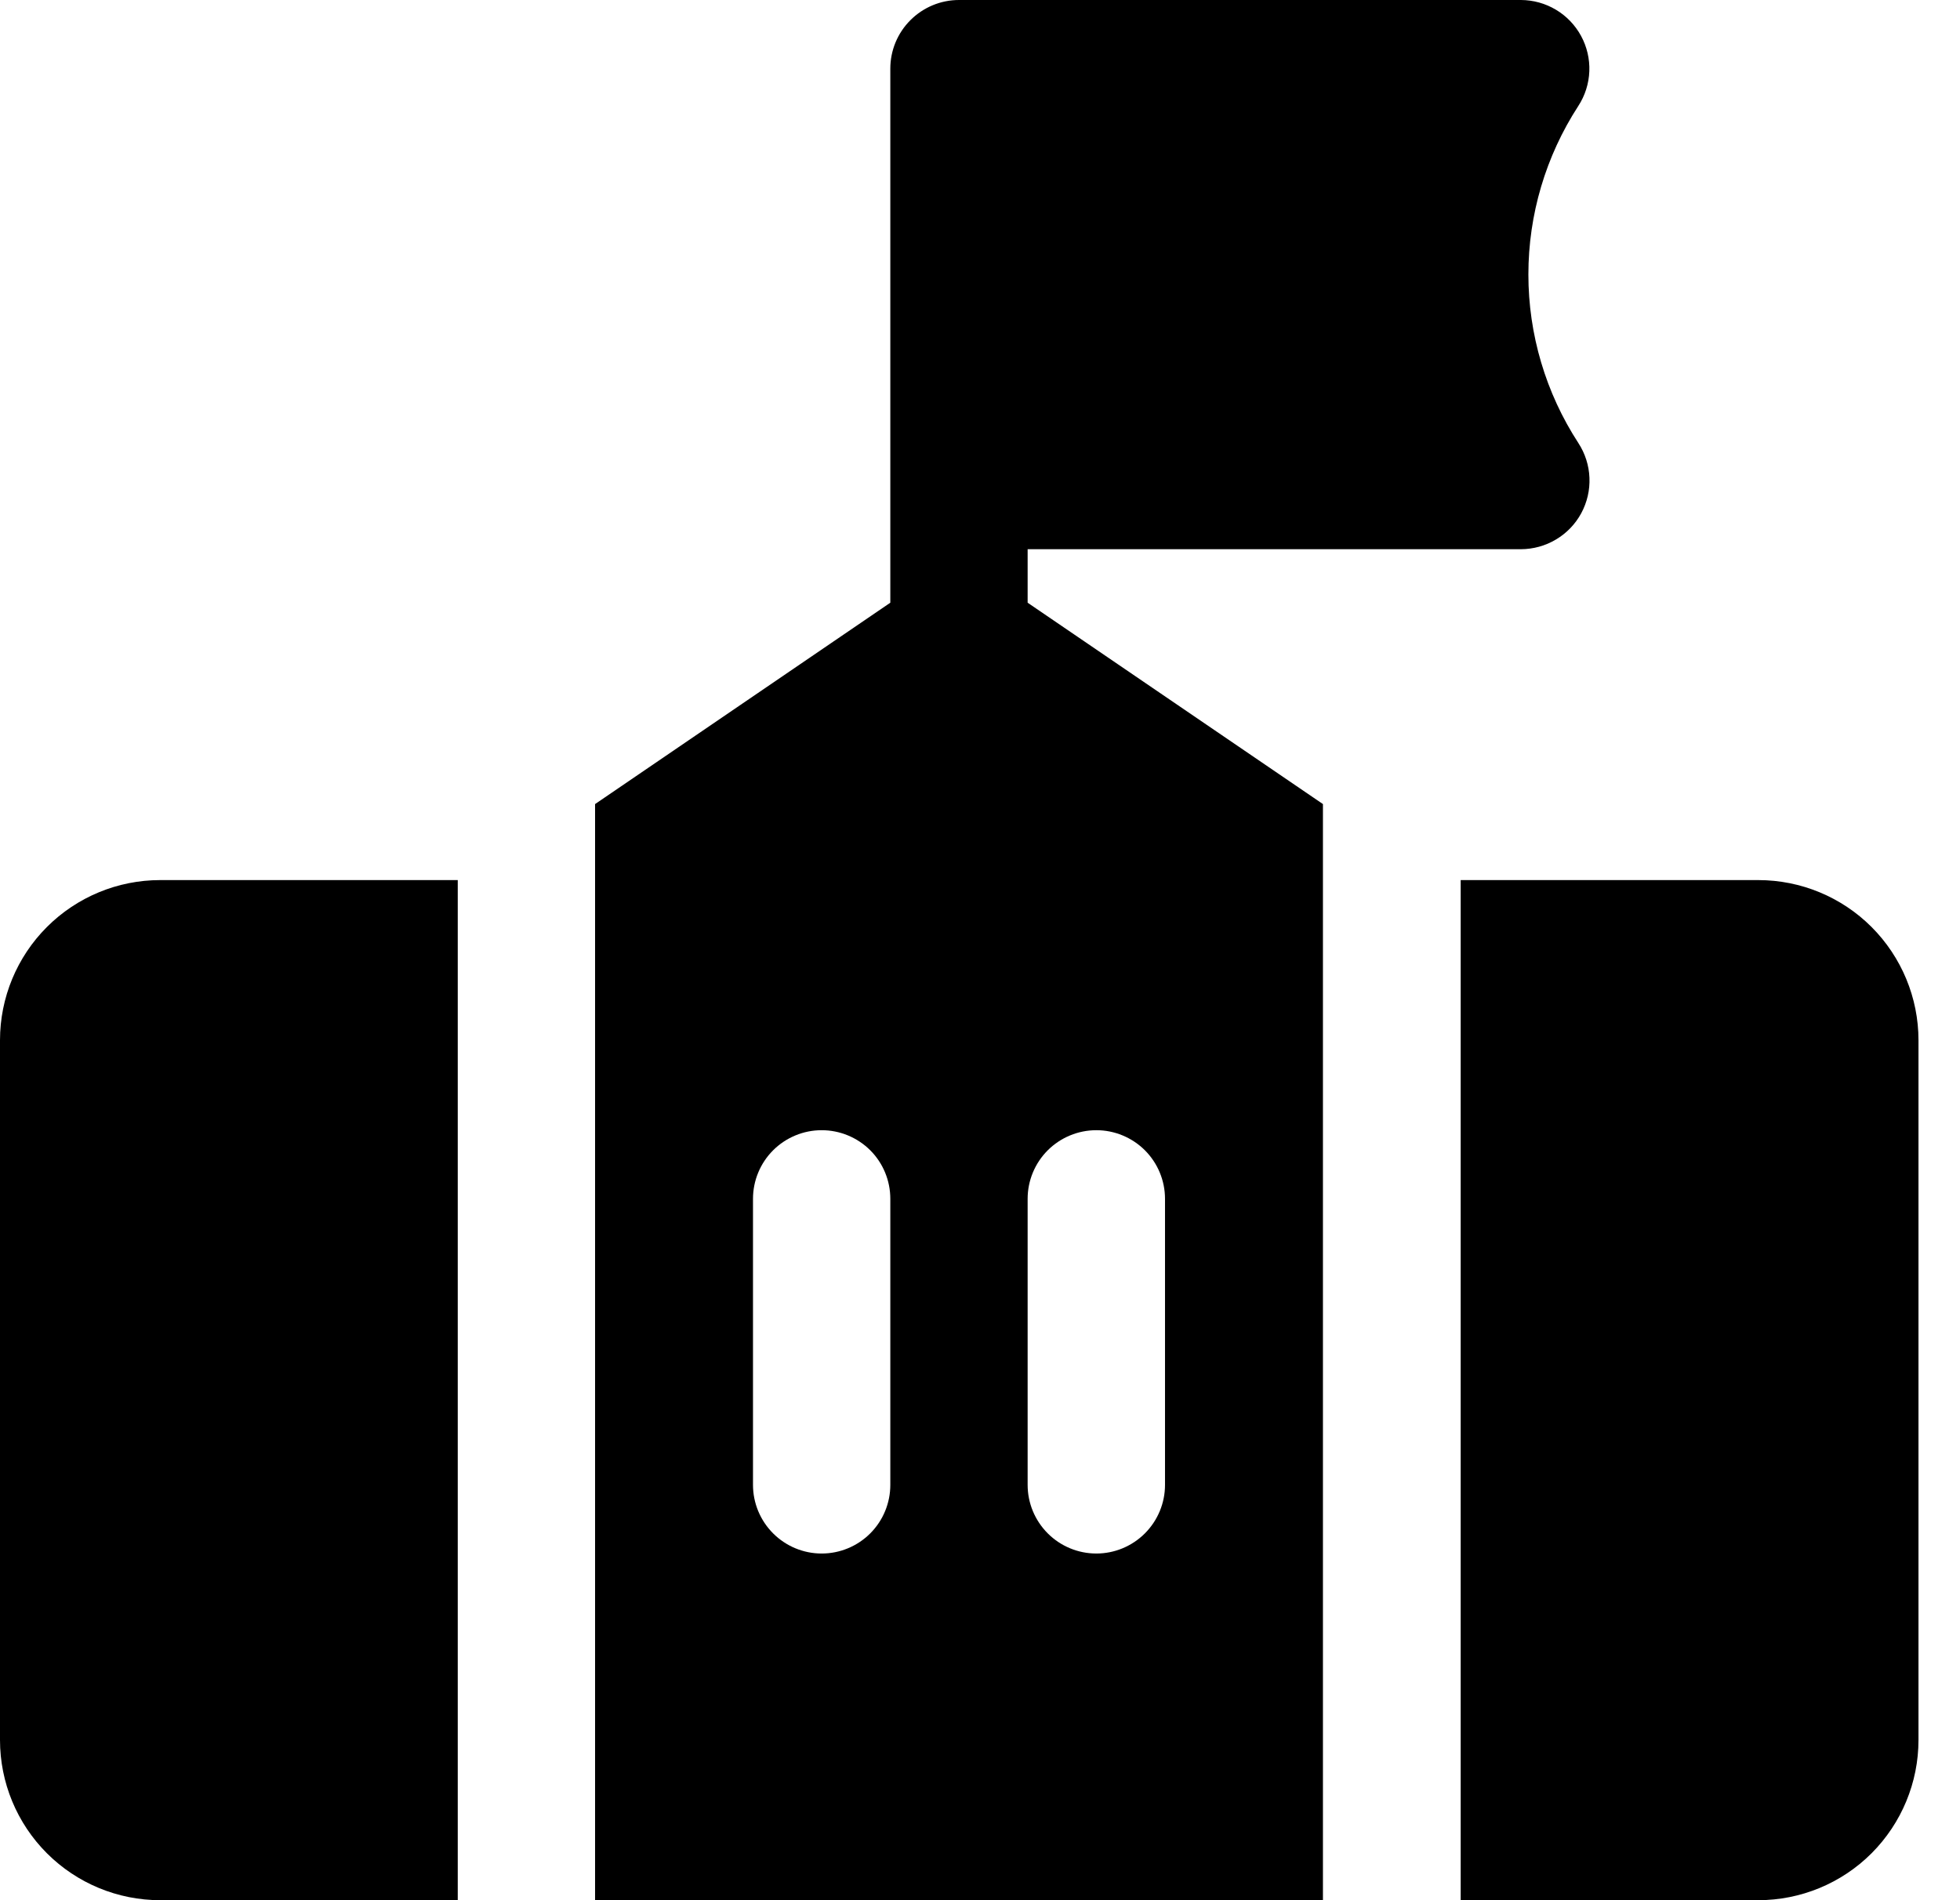 <svg width="33" height="32" viewBox="0 0 33 32" fill="none" xmlns="http://www.w3.org/2000/svg">
<path d="M7.707 32H2.697C1.982 32 1.296 31.716 0.79 31.21C0.284 30.704 0 30.018 0 29.302V17.518C0 16.803 0.284 16.117 0.79 15.611C1.296 15.105 1.982 14.821 2.697 14.821H7.707V32ZM10.019 13.541L14.99 10.15V1.156C14.99 0.849 15.112 0.555 15.329 0.339C15.546 0.122 15.84 0 16.146 0H25.607C25.815 0.001 26.018 0.057 26.197 0.164C26.375 0.27 26.521 0.423 26.62 0.605C26.719 0.788 26.767 0.993 26.759 1.201C26.751 1.408 26.687 1.61 26.574 1.784C26.025 2.629 25.733 3.615 25.733 4.622C25.733 5.63 26.025 6.616 26.574 7.46C26.688 7.635 26.753 7.837 26.761 8.045C26.77 8.253 26.722 8.459 26.623 8.643C26.524 8.826 26.377 8.979 26.198 9.085C26.02 9.192 25.815 9.248 25.607 9.249H17.302V10.15L22.274 13.541V32H10.019V13.541ZM17.302 25.006C17.302 25.312 17.424 25.606 17.641 25.823C17.858 26.04 18.152 26.162 18.459 26.162C18.765 26.162 19.059 26.04 19.276 25.823C19.493 25.606 19.615 25.312 19.615 25.006V20.189C19.615 19.882 19.493 19.588 19.276 19.371C19.059 19.155 18.765 19.033 18.459 19.033C18.152 19.033 17.858 19.155 17.641 19.371C17.424 19.588 17.302 19.882 17.302 20.189V25.006ZM12.678 20.189V25.006C12.678 25.312 12.8 25.606 13.017 25.823C13.234 26.04 13.528 26.162 13.834 26.162C14.141 26.162 14.435 26.04 14.652 25.823C14.869 25.606 14.99 25.312 14.99 25.006V20.189C14.99 19.882 14.869 19.588 14.652 19.371C14.435 19.155 14.141 19.033 13.834 19.033C13.528 19.033 13.234 19.155 13.017 19.371C12.8 19.588 12.678 19.882 12.678 20.189ZM29.603 14.821H24.593V32H29.603C30.319 32 31.005 31.716 31.511 31.21C32.016 30.704 32.301 30.018 32.301 29.302V17.518C32.301 16.803 32.016 16.117 31.511 15.611C31.005 15.105 30.319 14.821 29.603 14.821Z" fill="black"/>
</svg>
